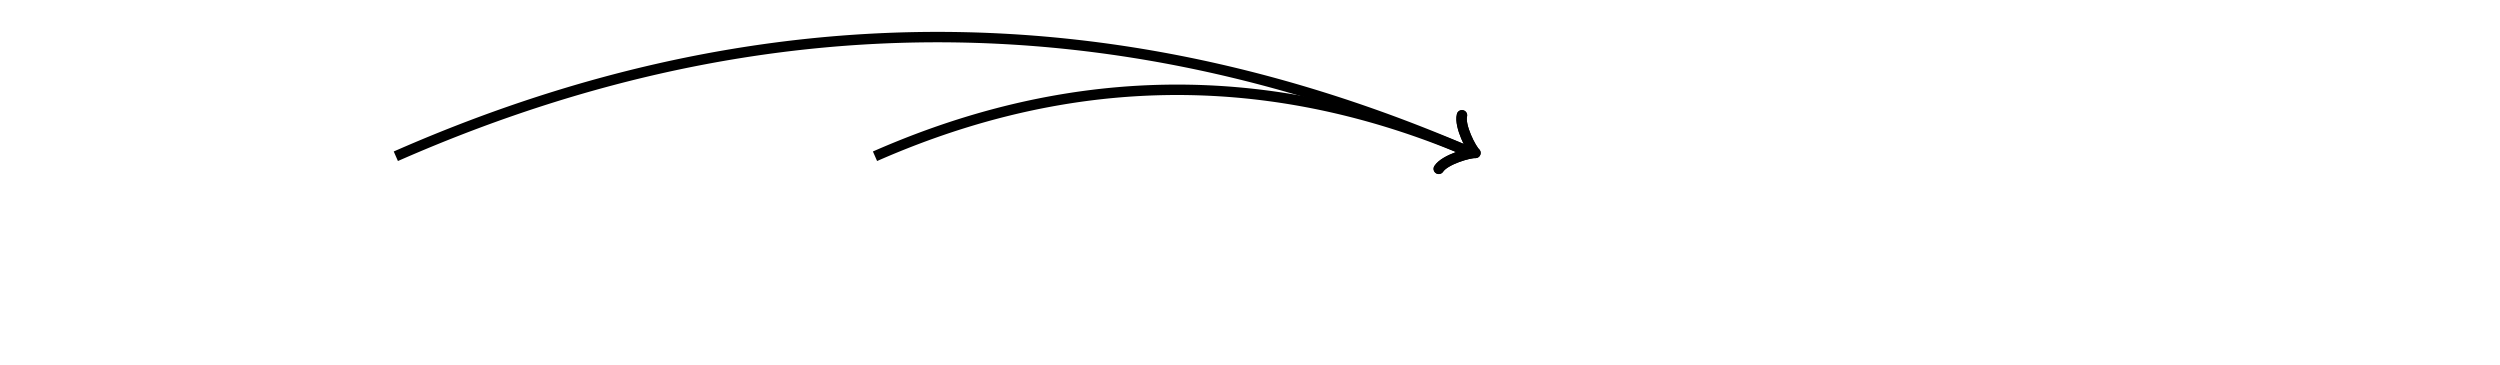 <svg xmlns="http://www.w3.org/2000/svg" version="1.1" width="480" height="70" viewBox="0 0 480 70"><defs/><path fill="none" stroke="#000000" d="M 278.037,34.961 C 278.387,32.861 282.237,29.711 283.287,29.361 C 282.237,29.011 278.387,25.861 278.037,23.761" transform="rotate(23.518 283.287 29.361)" style="stroke-width: 2px;stroke-linejoin: round;stroke-linecap: round" stroke-width="2" stroke-linejoin="round" stroke-linecap="round"/><path fill="none" stroke="#000000" d="M 76,30 S 76.5,29.78 76.5,29.78 S 77,29.562 77,29.562 S 77.5,29.345 77.5,29.345 S 78,29.128 78,29.128 S 78.5,28.913 78.5,28.913 S 79,28.699 79,28.699 S 79.5,28.486 79.5,28.486 S 80,28.274 80,28.274 S 80.5,28.063 80.5,28.063 S 81,27.853 81,27.853 S 81.5,27.644 81.5,27.644 S 82,27.436 82,27.436 S 82.5,27.229 82.5,27.229 S 83,27.024 83,27.024 S 83.5,26.819 83.5,26.819 S 84,26.615 84,26.615 S 84.5,26.413 84.5,26.413 S 85,26.211 85,26.211 S 85.5,26.011 85.5,26.011 S 86,25.811 86,25.811 S 86.5,25.613 86.5,25.613 S 87,25.416 87,25.416 S 87.5,25.22 87.5,25.22 S 88,25.025 88,25.025 S 88.5,24.831 88.5,24.831 S 89,24.637 89,24.637 S 89.5,24.445 89.5,24.445 S 90,24.255 90,24.255 S 90.5,24.065 90.5,24.065 S 91,23.876 91,23.876 S 91.5,23.688 91.5,23.688 S 92,23.502 92,23.502 S 92.5,23.316 92.5,23.316 S 93,23.131 93,23.131 S 93.5,22.948 93.5,22.948 S 94,22.765 94,22.765 S 94.5,22.584 94.5,22.584 S 95,22.404 95,22.404 S 95.5,22.224 95.5,22.224 S 96,22.046 96,22.046 S 96.5,21.869 96.5,21.869 S 97,21.693 97,21.693 S 97.5,21.518 97.5,21.518 S 98,21.344 98,21.344 S 98.5,21.171 98.5,21.171 S 99,20.999 99,20.999 S 99.5,20.828 99.5,20.828 S 100,20.659 100,20.659 S 100.5,20.49 100.5,20.49 S 101,20.322 101,20.322 S 101.5,20.155 101.5,20.155 S 102,19.99 102,19.99 S 102.5,19.826 102.5,19.826 S 103,19.662 103,19.662 S 103.5,19.5 103.5,19.5 S 104,19.338 104,19.338 S 104.5,19.178 104.5,19.178 S 105,19.019 105,19.019 S 105.5,18.861 105.5,18.861 S 106,18.704 106,18.704 S 106.5,18.548 106.5,18.548 S 107,18.393 107,18.393 S 107.5,18.239 107.5,18.239 S 108,18.086 108,18.086 S 108.5,17.934 108.5,17.934 S 109,17.784 109,17.784 S 109.5,17.634 109.5,17.634 S 110,17.485 110,17.485 S 110.5,17.338 110.5,17.338 S 111,17.191 111,17.191 S 111.5,17.046 111.5,17.046 S 112,16.901 112,16.901 S 112.5,16.758 112.5,16.758 S 113,16.616 113,16.616 S 113.5,16.475 113.5,16.475 S 114,16.335 114,16.335 S 114.5,16.195 114.5,16.195 S 115,16.058 115,16.058 S 115.5,15.921 115.5,15.921 S 116,15.785 116,15.785 S 116.5,15.65 116.5,15.65 S 117,15.516 117,15.516 S 117.5,15.383 117.5,15.383 S 118,15.252 118,15.252 S 118.5,15.121 118.5,15.121 S 119,14.991 119,14.991 S 119.5,14.863 119.5,14.863 S 120,14.735 120,14.735 S 120.5,14.609 120.5,14.609 S 121,14.484 121,14.484 S 121.5,14.359 121.5,14.359 S 122,14.236 122,14.236 S 122.5,14.114 122.5,14.114 S 123,13.993 123,13.993 S 123.5,13.873 123.5,13.873 S 124,13.754 124,13.754 S 124.5,13.636 124.5,13.636 S 125,13.519 125,13.519 S 125.5,13.403 125.5,13.403 S 126,13.289 126,13.289 S 126.5,13.175 126.5,13.175 S 127,13.062 127,13.062 S 127.5,12.95 127.5,12.95 S 128,12.84 128,12.84 S 128.5,12.73 128.5,12.73 S 129,12.622 129,12.622 S 129.5,12.515 129.5,12.515 S 130,12.409 130,12.409 S 130.5,12.303 130.5,12.303 S 131,12.199 131,12.199 S 131.5,12.096 131.5,12.096 S 132,11.994 132,11.994 S 132.5,11.893 132.5,11.893 S 133,11.793 133,11.793 S 133.5,11.694 133.5,11.694 S 134,11.596 134,11.596 S 134.5,11.499 134.5,11.499 S 135,11.404 135,11.404 S 135.5,11.309 135.5,11.309 S 136,11.215 136,11.215 S 136.5,11.123 136.5,11.123 S 137,11.031 137,11.031 S 137.5,10.941 137.5,10.941 S 138,10.851 138,10.851 S 138.5,10.763 138.5,10.763 S 139,10.676 139,10.676 S 139.5,10.59 139.5,10.59 S 140,10.505 140,10.505 S 140.5,10.421 140.5,10.421 S 141,10.338 141,10.338 S 141.5,10.255 141.5,10.255 S 142,10.175 142,10.175 S 142.5,10.095 142.5,10.095 S 143,10.016 143,10.016 S 143.5,9.938 143.5,9.938 S 144,9.862 144,9.862 S 144.5,9.786 144.5,9.786 S 145,9.711 145,9.711 S 145.5,9.638 145.5,9.638 S 146,9.565 146,9.565 S 146.5,9.494 146.5,9.494 S 147,9.424 147,9.424 S 147.5,9.354 147.5,9.354 S 148,9.286 148,9.286 S 148.5,9.219 148.5,9.219 S 149,9.153 149,9.153 S 149.5,9.088 149.5,9.088 S 150,9.024 150,9.024 S 150.5,8.961 150.5,8.961 S 151,8.899 151,8.899 S 151.5,8.838 151.5,8.838 S 152,8.778 152,8.778 S 152.5,8.72 152.5,8.72 S 153,8.662 153,8.662 S 153.5,8.606 153.5,8.606 S 154,8.55 154,8.55 S 154.5,8.496 154.5,8.496 S 155,8.442 155,8.442 S 155.5,8.39 155.5,8.39 S 156,8.338 156,8.338 S 156.5,8.288 156.5,8.288 S 157,8.239 157,8.239 S 157.5,8.191 157.5,8.191 S 158,8.144 158,8.144 S 158.5,8.098 158.5,8.098 S 159,8.053 159,8.053 S 159.5,8.009 159.5,8.009 S 160,7.966 160,7.966 S 160.5,7.924 160.5,7.924 S 161,7.884 161,7.884 S 161.5,7.844 161.5,7.844 S 162,7.805 162,7.805 S 162.5,7.768 162.5,7.768 S 163,7.731 163,7.731 S 163.5,7.696 163.5,7.696 S 164,7.662 164,7.662 S 164.5,7.628 164.5,7.628 S 165,7.596 165,7.596 S 165.5,7.565 165.5,7.565 S 166,7.535 166,7.535 S 166.5,7.506 166.5,7.506 S 167,7.478 167,7.478 S 167.5,7.451 167.5,7.451 S 168,7.425 168,7.425 S 168.5,7.4 168.5,7.4 S 169,7.376 169,7.376 S 169.5,7.353 169.5,7.353 S 170,7.332 170,7.332 S 170.5,7.311 170.5,7.311 S 171,7.291 171,7.291 S 171.5,7.273 171.5,7.273 S 172,7.255 172,7.255 S 172.5,7.239 172.5,7.239 S 173,7.224 173,7.224 S 173.5,7.209 173.5,7.209 S 174,7.196 174,7.196 S 174.5,7.184 174.5,7.184 S 175,7.173 175,7.173 S 175.5,7.163 175.5,7.163 S 176,7.154 176,7.154 S 176.5,7.146 176.5,7.146 S 177,7.139 177,7.139 S 177.5,7.133 177.5,7.133 S 178,7.128 178,7.128 S 178.5,7.125 178.5,7.125 S 179,7.122 179,7.122 S 179.5,7.121 179.5,7.121 S 180,7.12 180,7.12 S 180.5,7.121 180.5,7.121 S 181,7.122 181,7.122 S 181.5,7.125 181.5,7.125 S 182,7.128 182,7.128 S 182.5,7.133 182.5,7.133 S 183,7.139 183,7.139 S 183.5,7.146 183.5,7.146 S 184,7.154 184,7.154 S 184.5,7.163 184.5,7.163 S 185,7.173 185,7.173 S 185.5,7.184 185.5,7.184 S 186,7.196 186,7.196 S 186.5,7.209 186.5,7.209 S 187,7.224 187,7.224 S 187.5,7.239 187.5,7.239 S 188,7.255 188,7.255 S 188.5,7.273 188.5,7.273 S 189,7.291 189,7.291 S 189.5,7.311 189.5,7.311 S 190,7.332 190,7.332 S 190.5,7.353 190.5,7.353 S 191,7.376 191,7.376 S 191.5,7.4 191.5,7.4 S 192,7.425 192,7.425 S 192.5,7.451 192.5,7.451 S 193,7.478 193,7.478 S 193.5,7.506 193.5,7.506 S 194,7.535 194,7.535 S 194.5,7.565 194.5,7.565 S 195,7.596 195,7.596 S 195.5,7.628 195.5,7.628 S 196,7.662 196,7.662 S 196.5,7.696 196.5,7.696 S 197,7.731 197,7.731 S 197.5,7.768 197.5,7.768 S 198,7.805 198,7.805 S 198.5,7.844 198.5,7.844 S 199,7.884 199,7.884 S 199.5,7.924 199.5,7.924 S 200,7.966 200,7.966 S 200.5,8.009 200.5,8.009 S 201,8.053 201,8.053 S 201.5,8.098 201.5,8.098 S 202,8.144 202,8.144 S 202.5,8.191 202.5,8.191 S 203,8.239 203,8.239 S 203.5,8.288 203.5,8.288 S 204,8.338 204,8.338 S 204.5,8.39 204.5,8.39 S 205,8.442 205,8.442 S 205.5,8.496 205.5,8.496 S 206,8.55 206,8.55 S 206.5,8.606 206.5,8.606 S 207,8.662 207,8.662 S 207.5,8.72 207.5,8.72 S 208,8.778 208,8.778 S 208.5,8.838 208.5,8.838 S 209,8.899 209,8.899 S 209.5,8.961 209.5,8.961 S 210,9.024 210,9.024 S 210.5,9.088 210.5,9.088 S 211,9.153 211,9.153 S 211.5,9.219 211.5,9.219 S 212,9.286 212,9.286 S 212.5,9.354 212.5,9.354 S 213,9.424 213,9.424 S 213.5,9.494 213.5,9.494 S 214,9.565 214,9.565 S 214.5,9.638 214.5,9.638 S 215,9.711 215,9.711 S 215.5,9.786 215.5,9.786 S 216,9.862 216,9.862 S 216.5,9.938 216.5,9.938 S 217,10.016 217,10.016 S 217.5,10.095 217.5,10.095 S 218,10.175 218,10.175 S 218.5,10.255 218.5,10.255 S 219,10.338 219,10.338 S 219.5,10.421 219.5,10.421 S 220,10.505 220,10.505 S 220.5,10.59 220.5,10.59 S 221,10.676 221,10.676 S 221.5,10.763 221.5,10.763 S 222,10.851 222,10.851 S 222.5,10.941 222.5,10.941 S 223,11.031 223,11.031 S 223.5,11.123 223.5,11.123 S 224,11.215 224,11.215 S 224.5,11.309 224.5,11.309 S 225,11.404 225,11.404 S 225.5,11.499 225.5,11.499 S 226,11.596 226,11.596 S 226.5,11.694 226.5,11.694 S 227,11.793 227,11.793 S 227.5,11.893 227.5,11.893 S 228,11.994 228,11.994 S 228.5,12.096 228.5,12.096 S 229,12.199 229,12.199 S 229.5,12.303 229.5,12.303 S 230,12.409 230,12.409 S 230.5,12.515 230.5,12.515 S 231,12.622 231,12.622 S 231.5,12.73 231.5,12.73 S 232,12.84 232,12.84 S 232.5,12.95 232.5,12.95 S 233,13.062 233,13.062 S 233.5,13.175 233.5,13.175 S 234,13.289 234,13.289 S 234.5,13.403 234.5,13.403 S 235,13.519 235,13.519 S 235.5,13.636 235.5,13.636 S 236,13.754 236,13.754 S 236.5,13.873 236.5,13.873 S 237,13.993 237,13.993 S 237.5,14.114 237.5,14.114 S 238,14.236 238,14.236 S 238.5,14.359 238.5,14.359 S 239,14.484 239,14.484 S 239.5,14.609 239.5,14.609 S 240,14.735 240,14.735 S 240.5,14.863 240.5,14.863 S 241,14.991 241,14.991 S 241.5,15.121 241.5,15.121 S 242,15.252 242,15.252 S 242.5,15.383 242.5,15.383 S 243,15.516 243,15.516 S 243.5,15.65 243.5,15.65 S 244,15.785 244,15.785 S 244.5,15.921 244.5,15.921 S 245,16.058 245,16.058 S 245.5,16.195 245.5,16.195 S 246,16.335 246,16.335 S 246.5,16.475 246.5,16.475 S 247,16.616 247,16.616 S 247.5,16.758 247.5,16.758 S 248,16.901 248,16.901 S 248.5,17.046 248.5,17.046 S 249,17.191 249,17.191 S 249.5,17.338 249.5,17.338 S 250,17.485 250,17.485 S 250.5,17.634 250.5,17.634 S 251,17.784 251,17.784 S 251.5,17.934 251.5,17.934 S 252,18.086 252,18.086 S 252.5,18.239 252.5,18.239 S 253,18.393 253,18.393 S 253.5,18.548 253.5,18.548 S 254,18.704 254,18.704 S 254.5,18.861 254.5,18.861 S 255,19.019 255,19.019 S 255.5,19.178 255.5,19.178 S 256,19.338 256,19.338 S 256.5,19.5 256.5,19.5 S 257,19.662 257,19.662 S 257.5,19.826 257.5,19.826 S 258,19.99 258,19.99 S 258.5,20.155 258.5,20.155 S 259,20.322 259,20.322 S 259.5,20.49 259.5,20.49 S 260,20.659 260,20.659 S 260.5,20.828 260.5,20.828 S 261,20.999 261,20.999 S 261.5,21.171 261.5,21.171 S 262,21.344 262,21.344 S 262.5,21.518 262.5,21.518 S 263,21.693 263,21.693 S 263.5,21.869 263.5,21.869 S 264,22.046 264,22.046 S 264.5,22.224 264.5,22.224 S 265,22.404 265,22.404 S 265.5,22.584 265.5,22.584 S 266,22.765 266,22.765 S 266.5,22.948 266.5,22.948 S 267,23.131 267,23.131 S 267.5,23.316 267.5,23.316 S 268,23.502 268,23.502 S 268.5,23.688 268.5,23.688 S 269,23.876 269,23.876 S 269.5,24.065 269.5,24.065 S 270,24.255 270,24.255 S 270.5,24.445 270.5,24.445 S 271,24.637 271,24.637 S 271.5,24.831 271.5,24.831 S 272,25.025 272,25.025 S 272.5,25.22 272.5,25.22 S 273,25.416 273,25.416 S 273.5,25.613 273.5,25.613 S 274,25.811 274,25.811 S 274.5,26.011 274.5,26.011 S 275,26.211 275,26.211 S 275.5,26.413 275.5,26.413 S 276,26.615 276,26.615 S 276.5,26.819 276.5,26.819 S 277,27.024 277,27.024 S 277.5,27.229 277.5,27.229 S 278,27.436 278,27.436 S 278.5,27.644 278.5,27.644 S 279,27.853 279,27.853 S 279.5,28.063 279.5,28.063 S 280,28.274 280,28.274 S 280.5,28.486 280.5,28.486 S 281,28.699 281,28.699 S 281.5,28.913 281.5,28.913 S 282,29.128 282,29.128 S 282.5,29.345 282.5,29.345 S 282.5,29.345 282.537,29.361" style="stroke-width: 2px" stroke-width="2"/><path fill="none" stroke="#000000" d="M 278.036,34.964 C 278.386,32.864 282.236,29.714 283.286,29.364 C 282.236,29.014 278.386,25.864 278.036,23.764" transform="rotate(23.334 283.286 29.364)" style="stroke-width: 2px;stroke-linejoin: round;stroke-linecap: round" stroke-width="2" stroke-linejoin="round" stroke-linecap="round"/><path fill="none" stroke="#000000" d="M 168,30 S 168.5,29.781 168.5,29.781 S 169,29.564 169,29.564 S 169.5,29.349 169.5,29.349 S 170,29.135 170,29.135 S 170.5,28.924 170.5,28.924 S 171,28.714 171,28.714 S 171.5,28.506 171.5,28.506 S 172,28.301 172,28.301 S 172.5,28.097 172.5,28.097 S 173,27.895 173,27.895 S 173.5,27.695 173.5,27.695 S 174,27.497 174,27.497 S 174.5,27.3 174.5,27.3 S 175,27.106 175,27.106 S 175.5,26.913 175.5,26.913 S 176,26.723 176,26.723 S 176.5,26.534 176.5,26.534 S 177,26.347 177,26.347 S 177.5,26.162 177.5,26.162 S 178,25.979 178,25.979 S 178.5,25.798 178.5,25.798 S 179,25.619 179,25.619 S 179.5,25.442 179.5,25.442 S 180,25.266 180,25.266 S 180.5,25.093 180.5,25.093 S 181,24.921 181,24.921 S 181.5,24.751 181.5,24.751 S 182,24.583 182,24.583 S 182.5,24.418 182.5,24.418 S 183,24.253 183,24.253 S 183.5,24.091 183.5,24.091 S 184,23.931 184,23.931 S 184.5,23.773 184.5,23.773 S 185,23.616 185,23.616 S 185.5,23.462 185.5,23.462 S 186,23.309 186,23.309 S 186.5,23.158 186.5,23.158 S 187,23.009 187,23.009 S 187.5,22.862 187.5,22.862 S 188,22.717 188,22.717 S 188.5,22.574 188.5,22.574 S 189,22.433 189,22.433 S 189.5,22.293 189.5,22.293 S 190,22.156 190,22.156 S 190.5,22.02 190.5,22.02 S 191,21.887 191,21.887 S 191.5,21.755 191.5,21.755 S 192,21.625 192,21.625 S 192.5,21.497 192.5,21.497 S 193,21.371 193,21.371 S 193.5,21.247 193.5,21.247 S 194,21.124 194,21.124 S 194.5,21.004 194.5,21.004 S 195,20.885 195,20.885 S 195.5,20.768 195.5,20.768 S 196,20.654 196,20.654 S 196.5,20.541 196.5,20.541 S 197,20.43 197,20.43 S 197.5,20.321 197.5,20.321 S 198,20.214 198,20.214 S 198.5,20.108 198.5,20.108 S 199,20.005 199,20.005 S 199.5,19.904 199.5,19.904 S 200,19.804 200,19.804 S 200.5,19.706 200.5,19.706 S 201,19.611 201,19.611 S 201.5,19.517 201.5,19.517 S 202,19.425 202,19.425 S 202.5,19.335 202.5,19.335 S 203,19.247 203,19.247 S 203.5,19.16 203.5,19.16 S 204,19.076 204,19.076 S 204.5,18.993 204.5,18.993 S 205,18.913 205,18.913 S 205.5,18.834 205.5,18.834 S 206,18.757 206,18.757 S 206.5,18.682 206.5,18.682 S 207,18.609 207,18.609 S 207.5,18.538 207.5,18.538 S 208,18.469 208,18.469 S 208.5,18.402 208.5,18.402 S 209,18.336 209,18.336 S 209.5,18.273 209.5,18.273 S 210,18.211 210,18.211 S 210.5,18.151 210.5,18.151 S 211,18.093 211,18.093 S 211.5,18.038 211.5,18.038 S 212,17.983 212,17.983 S 212.5,17.931 212.5,17.931 S 213,17.881 213,17.881 S 213.5,17.833 213.5,17.833 S 214,17.786 214,17.786 S 214.5,17.742 214.5,17.742 S 215,17.699 215,17.699 S 215.5,17.658 215.5,17.658 S 216,17.619 216,17.619 S 216.5,17.582 216.5,17.582 S 217,17.547 217,17.547 S 217.5,17.514 217.5,17.514 S 218,17.483 218,17.483 S 218.5,17.453 218.5,17.453 S 219,17.426 219,17.426 S 219.5,17.4 219.5,17.4 S 220,17.377 220,17.377 S 220.5,17.355 220.5,17.355 S 221,17.335 221,17.335 S 221.5,17.317 221.5,17.317 S 222,17.301 222,17.301 S 222.5,17.287 222.5,17.287 S 223,17.274 223,17.274 S 223.5,17.264 223.5,17.264 S 224,17.255 224,17.255 S 224.5,17.248 224.5,17.248 S 225,17.244 225,17.244 S 225.5,17.241 225.5,17.241 S 226,17.24 226,17.24 S 226.5,17.241 226.5,17.241 S 227,17.244 227,17.244 S 227.5,17.248 227.5,17.248 S 228,17.255 228,17.255 S 228.5,17.264 228.5,17.264 S 229,17.274 229,17.274 S 229.5,17.287 229.5,17.287 S 230,17.301 230,17.301 S 230.5,17.317 230.5,17.317 S 231,17.335 231,17.335 S 231.5,17.355 231.5,17.355 S 232,17.377 232,17.377 S 232.5,17.4 232.5,17.4 S 233,17.426 233,17.426 S 233.5,17.453 233.5,17.453 S 234,17.483 234,17.483 S 234.5,17.514 234.5,17.514 S 235,17.547 235,17.547 S 235.5,17.582 235.5,17.582 S 236,17.619 236,17.619 S 236.5,17.658 236.5,17.658 S 237,17.699 237,17.699 S 237.5,17.742 237.5,17.742 S 238,17.786 238,17.786 S 238.5,17.833 238.5,17.833 S 239,17.881 239,17.881 S 239.5,17.931 239.5,17.931 S 240,17.983 240,17.983 S 240.5,18.038 240.5,18.038 S 241,18.093 241,18.093 S 241.5,18.151 241.5,18.151 S 242,18.211 242,18.211 S 242.5,18.273 242.5,18.273 S 243,18.336 243,18.336 S 243.5,18.402 243.5,18.402 S 244,18.469 244,18.469 S 244.5,18.538 244.5,18.538 S 245,18.609 245,18.609 S 245.5,18.682 245.5,18.682 S 246,18.757 246,18.757 S 246.5,18.834 246.5,18.834 S 247,18.913 247,18.913 S 247.5,18.993 247.5,18.993 S 248,19.076 248,19.076 S 248.5,19.16 248.5,19.16 S 249,19.247 249,19.247 S 249.5,19.335 249.5,19.335 S 250,19.425 250,19.425 S 250.5,19.517 250.5,19.517 S 251,19.611 251,19.611 S 251.5,19.706 251.5,19.706 S 252,19.804 252,19.804 S 252.5,19.904 252.5,19.904 S 253,20.005 253,20.005 S 253.5,20.108 253.5,20.108 S 254,20.214 254,20.214 S 254.5,20.321 254.5,20.321 S 255,20.43 255,20.43 S 255.5,20.541 255.5,20.541 S 256,20.654 256,20.654 S 256.5,20.768 256.5,20.768 S 257,20.885 257,20.885 S 257.5,21.004 257.5,21.004 S 258,21.124 258,21.124 S 258.5,21.247 258.5,21.247 S 259,21.371 259,21.371 S 259.5,21.497 259.5,21.497 S 260,21.625 260,21.625 S 260.5,21.755 260.5,21.755 S 261,21.887 261,21.887 S 261.5,22.02 261.5,22.02 S 262,22.156 262,22.156 S 262.5,22.293 262.5,22.293 S 263,22.433 263,22.433 S 263.5,22.574 263.5,22.574 S 264,22.717 264,22.717 S 264.5,22.862 264.5,22.862 S 265,23.009 265,23.009 S 265.5,23.158 265.5,23.158 S 266,23.309 266,23.309 S 266.5,23.462 266.5,23.462 S 267,23.616 267,23.616 S 267.5,23.773 267.5,23.773 S 268,23.931 268,23.931 S 268.5,24.091 268.5,24.091 S 269,24.253 269,24.253 S 269.5,24.418 269.5,24.418 S 270,24.583 270,24.583 S 270.5,24.751 270.5,24.751 S 271,24.921 271,24.921 S 271.5,25.093 271.5,25.093 S 272,25.266 272,25.266 S 272.5,25.442 272.5,25.442 S 273,25.619 273,25.619 S 273.5,25.798 273.5,25.798 S 274,25.979 274,25.979 S 274.5,26.162 274.5,26.162 S 275,26.347 275,26.347 S 275.5,26.534 275.5,26.534 S 276,26.723 276,26.723 S 276.5,26.913 276.5,26.913 S 277,27.106 277,27.106 S 277.5,27.3 277.5,27.3 S 278,27.497 278,27.497 S 278.5,27.695 278.5,27.695 S 279,27.895 279,27.895 S 279.5,28.097 279.5,28.097 S 280,28.301 280,28.301 S 280.5,28.506 280.5,28.506 S 281,28.714 281,28.714 S 281.5,28.924 281.5,28.924 S 282,29.135 282,29.135 S 282.5,29.349 282.5,29.349 S 282.5,29.349 282.536,29.364" style="stroke-width: 2px" stroke-width="2"/></svg>